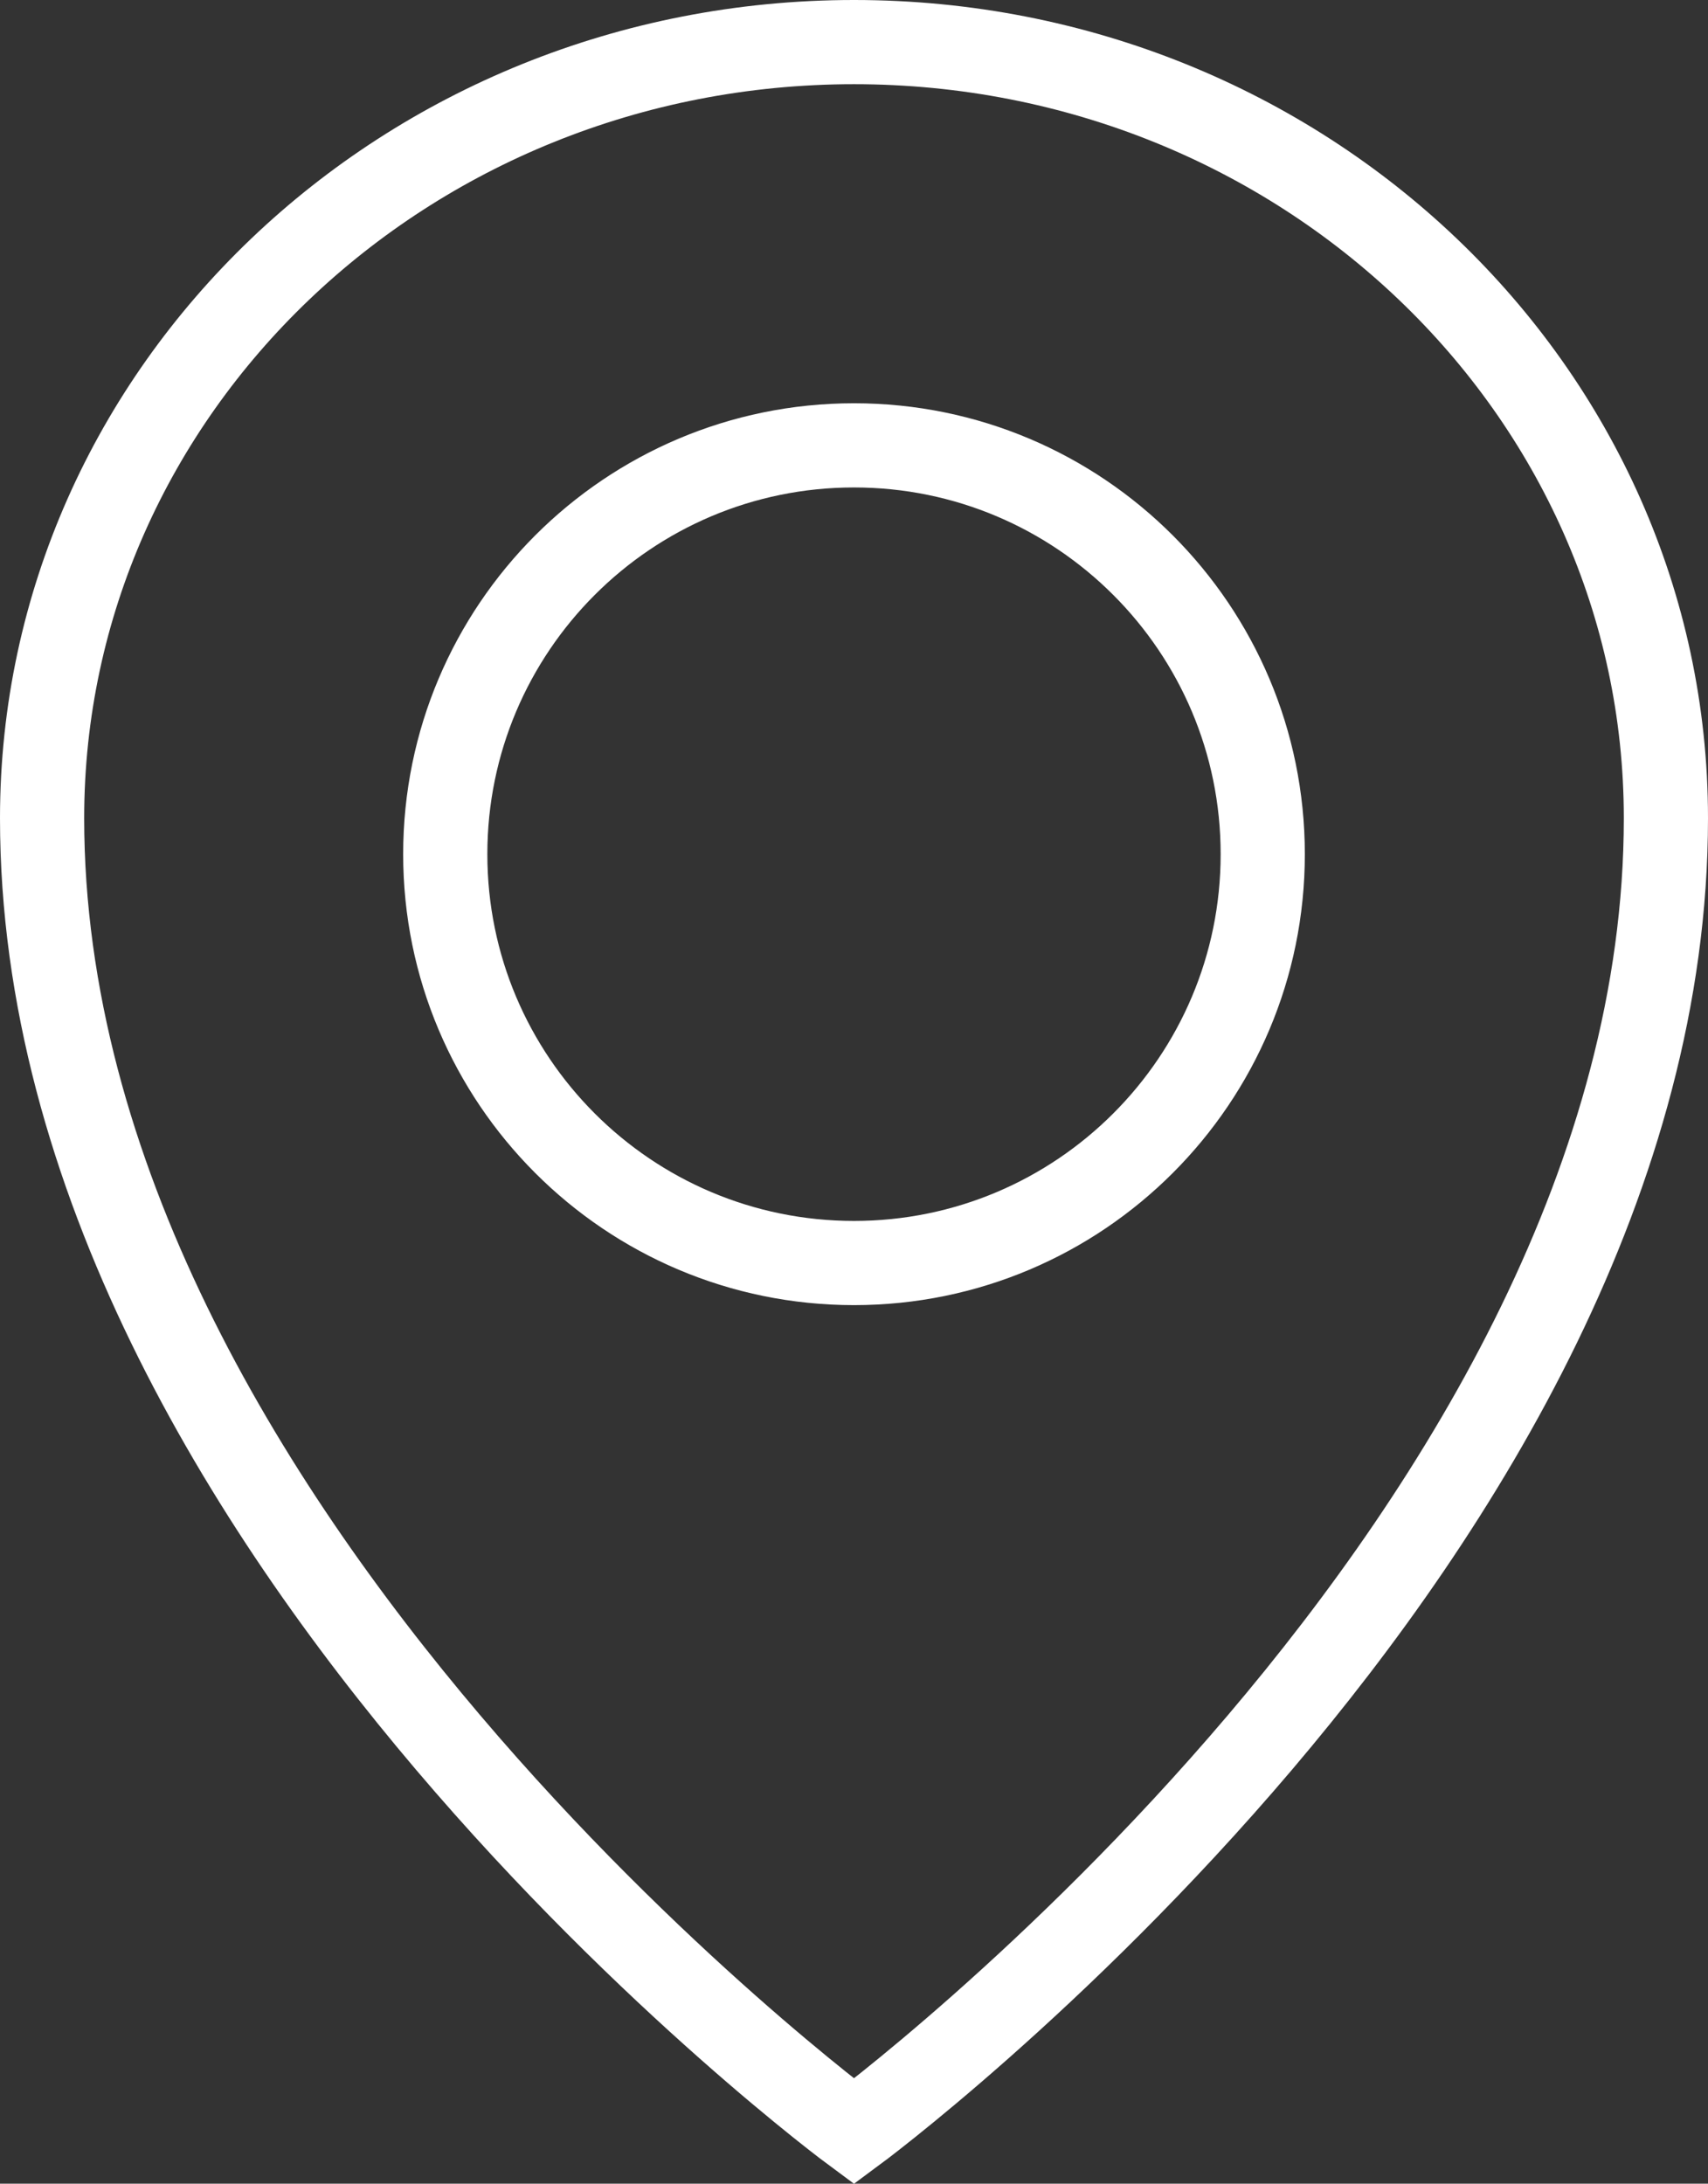 <?xml version="1.0" encoding="UTF-8"?>
<svg id="_レイヤー_2" data-name="レイヤー 2" xmlns="http://www.w3.org/2000/svg" viewBox="0 0 33.68 43.05">
  <rect x="0" y="0" width="33.68" height="43.05" fill="#333333" stroke="none"/>
  <defs>
    <style>
      .cls-1 {
        fill: none;
        stroke: #fff;
        stroke-miterlimit: 10;
        stroke-width: 1.66px;
      }
    </style>
  </defs>
  <g id="layout">
    <path class="cls-1" d="M16.84.83C8,.83.83,7.68.83,16.13c0,14.07,16.01,25.89,16.01,25.89,0,0,16.01-11.82,16.01-25.89C32.85,7.68,25.68.83,16.84.83ZM16.84,24.9c-4.45,0-8.06-3.61-8.06-8.06s3.61-8.06,8.06-8.06,8.06,3.61,8.06,8.06-3.61,8.06-8.06,8.06Z"/>
  </g>
</svg>